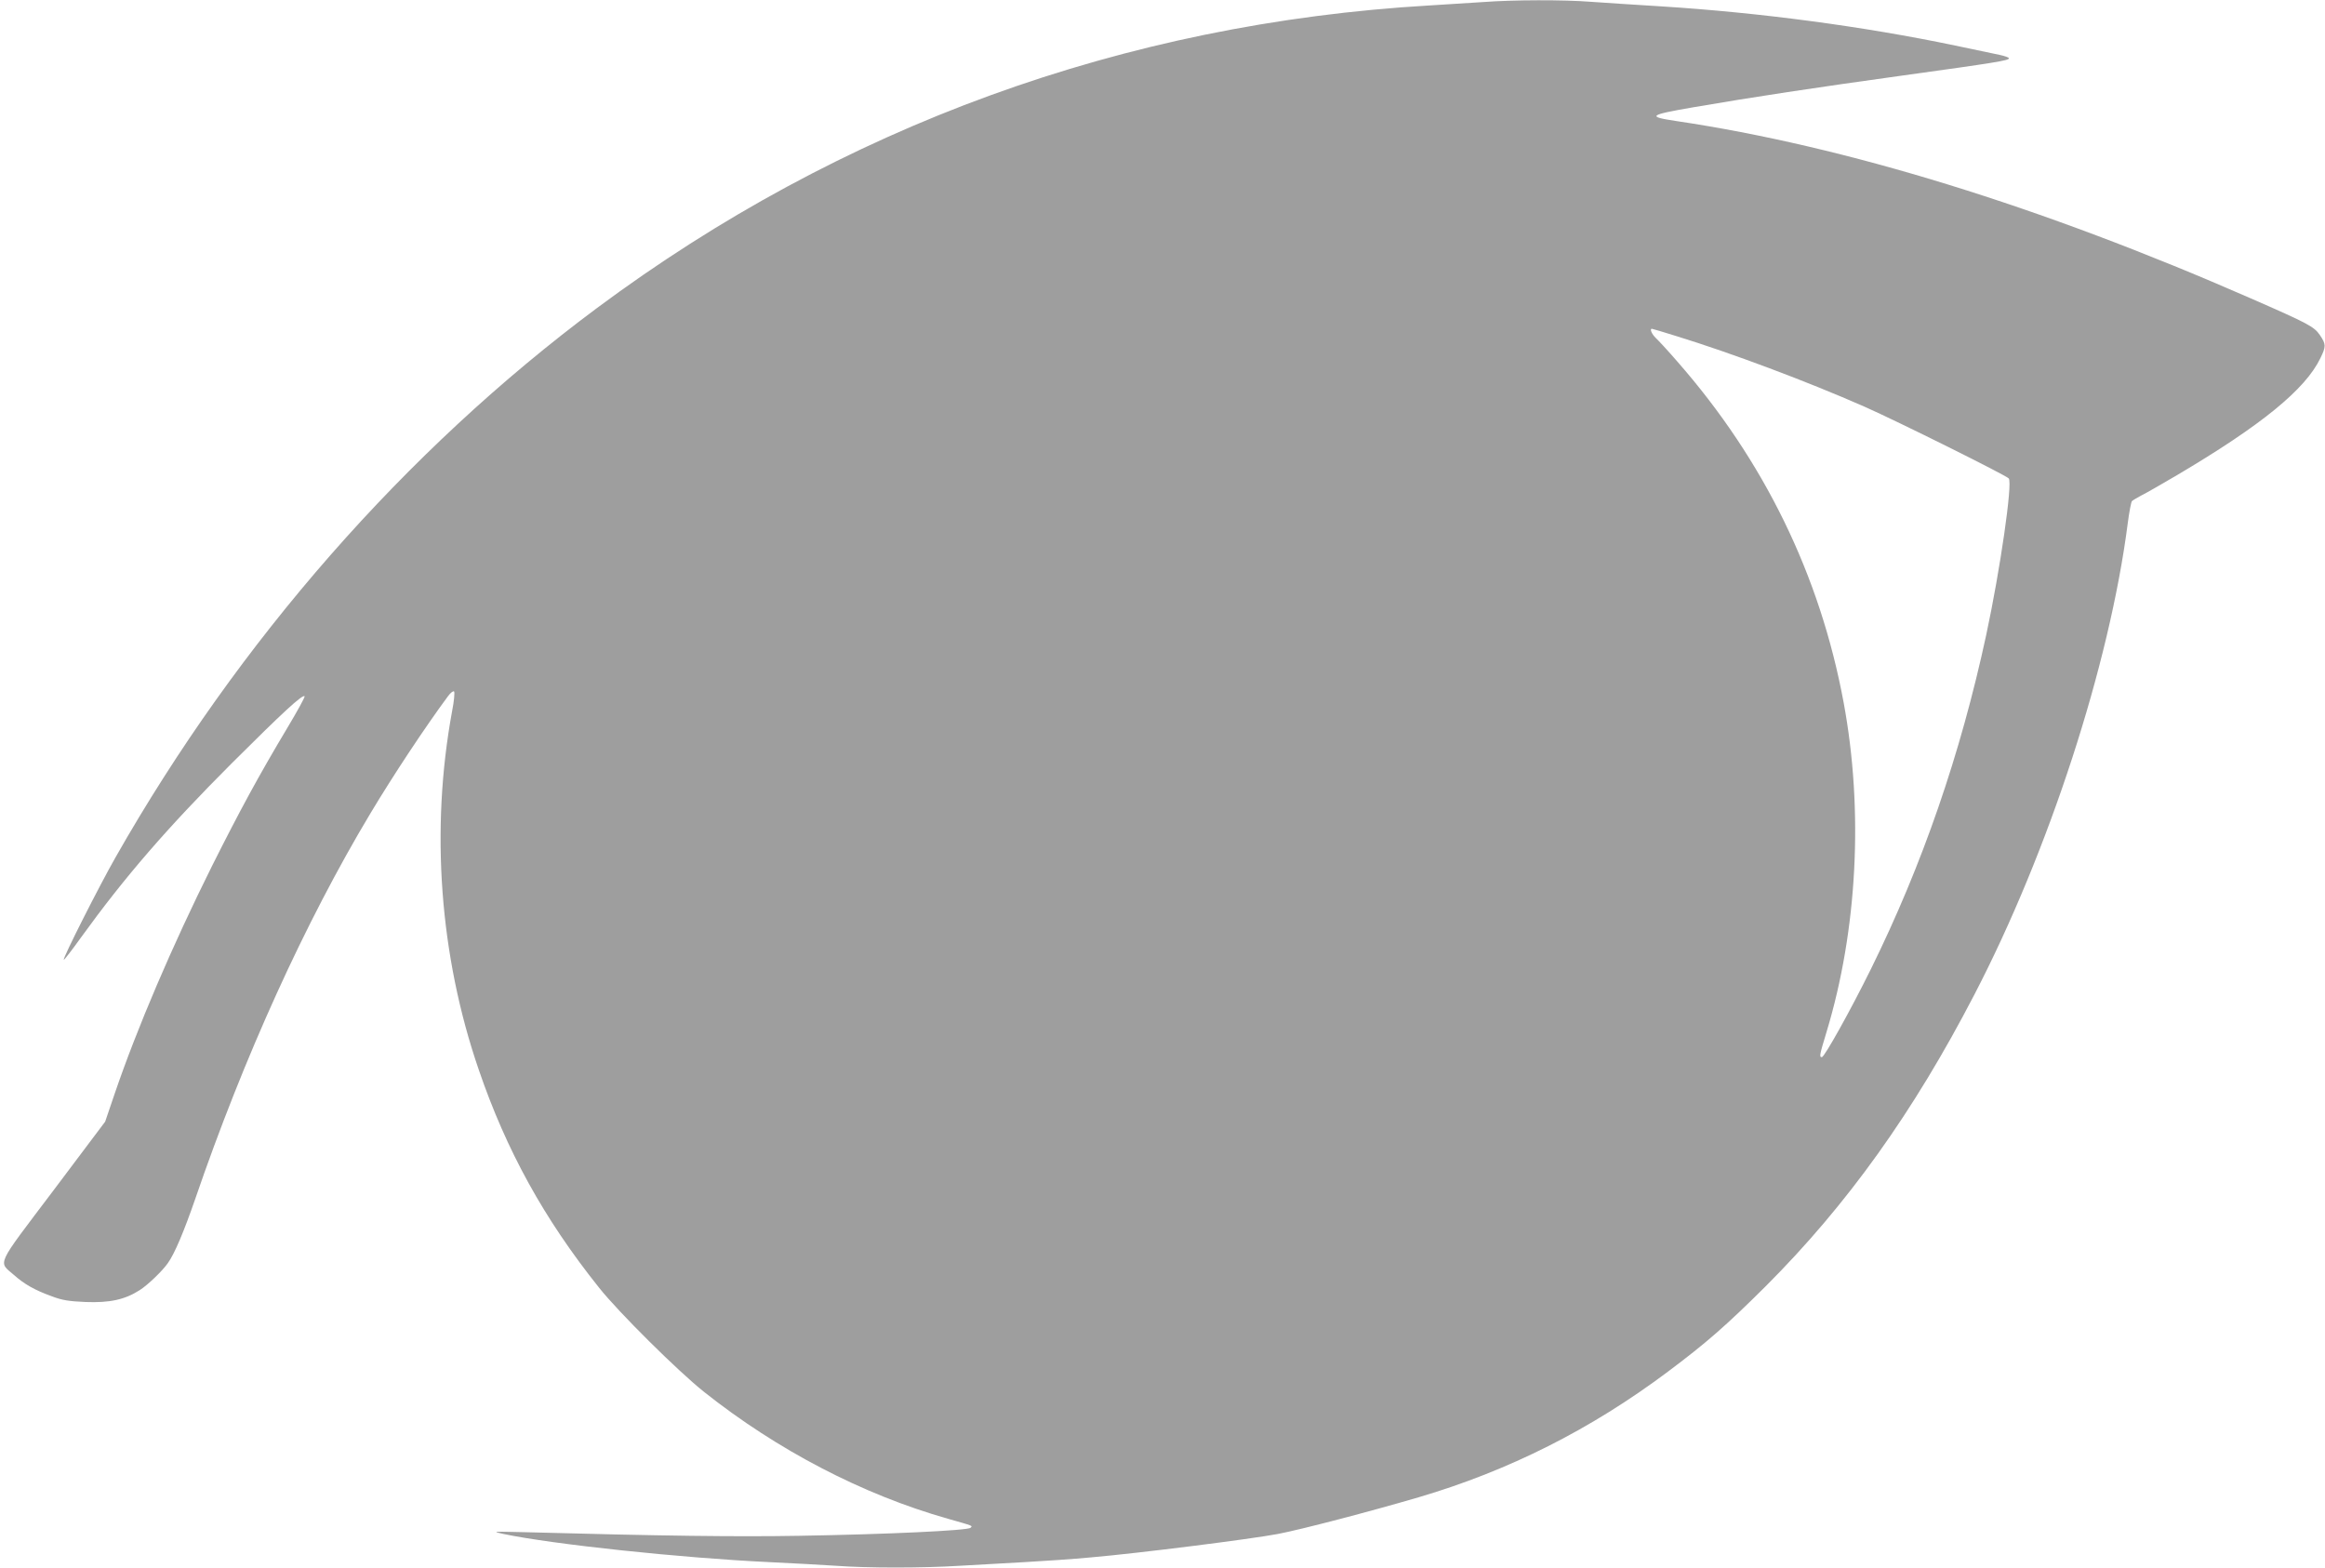 <?xml version="1.0" standalone="no"?>
<!DOCTYPE svg PUBLIC "-//W3C//DTD SVG 20010904//EN"
 "http://www.w3.org/TR/2001/REC-SVG-20010904/DTD/svg10.dtd">
<svg version="1.0" xmlns="http://www.w3.org/2000/svg"
 width="1280pt" height="863pt" viewBox="0 0 1280 863"
 preserveAspectRatio="xMidYMid meet">
<g transform="translate(0,863) scale(0.1,-0.1)"
fill="#9e9e9e" stroke="none">
<path d="M8170 8619 c-58 -4 -193 -12 -300 -19 -1679 -98 -3240 -666 -4585
-1667 -1052 -783 -1972 -1832 -2649 -3023 -89 -156 -292 -557 -285 -564 2 -2
45 53 95 123 240 332 473 602 833 962 278 277 386 377 398 366 3 -4 -40 -82
-95 -174 -158 -264 -262 -456 -416 -763 -218 -438 -411 -888 -536 -1255 l-51
-150 -285 -379 c-323 -428 -305 -388 -215 -467 54 -48 113 -82 205 -115 57
-22 94 -28 188 -32 132 -5 216 13 298 66 44 28 125 106 154 148 38 53 89 175
151 354 267 779 605 1523 963 2120 128 214 306 482 429 648 14 19 29 30 33 25
4 -4 0 -53 -11 -108 -120 -652 -69 -1348 147 -1975 152 -444 359 -820 662
-1199 107 -135 434 -459 577 -573 404 -321 874 -566 1343 -699 144 -41 137
-38 125 -50 -15 -15 -461 -36 -943 -44 -342 -6 -746 -1 -1519 20 -172 4 -174
4 -109 -10 272 -57 976 -132 1463 -155 127 -6 291 -15 366 -20 173 -13 479
-13 684 0 88 5 248 14 355 20 107 6 272 17 365 26 257 22 883 101 1030 129
135 26 505 123 775 202 496 146 949 374 1373 692 210 157 322 255 538 470 449
449 813 958 1149 1606 410 790 744 1816 844 2594 8 63 19 118 23 122 5 5 29
19 53 32 25 12 113 63 195 111 465 275 707 472 790 645 31 64 31 76 -3 126
-32 47 -64 64 -382 203 -1155 506 -2228 837 -3164 976 -160 24 -149 33 94 75
331 57 676 109 1160 176 506 70 580 82 580 94 0 5 -24 13 -52 19 -29 6 -138
29 -243 51 -506 106 -1080 182 -1620 216 -137 8 -311 20 -385 25 -151 12 -431
11 -590 -1z m1061 -1840 c299 -92 716 -248 1034 -388 185 -82 780 -378 794
-395 22 -26 -48 -507 -124 -861 -142 -659 -352 -1267 -635 -1840 -112 -227
-256 -485 -270 -485 -15 0 -13 11 25 136 171 563 205 1223 95 1816 -130 701
-438 1333 -916 1878 -50 58 -104 116 -118 129 -22 21 -35 51 -22 51 3 0 64
-18 137 -41z"/>
</g>
</svg>
